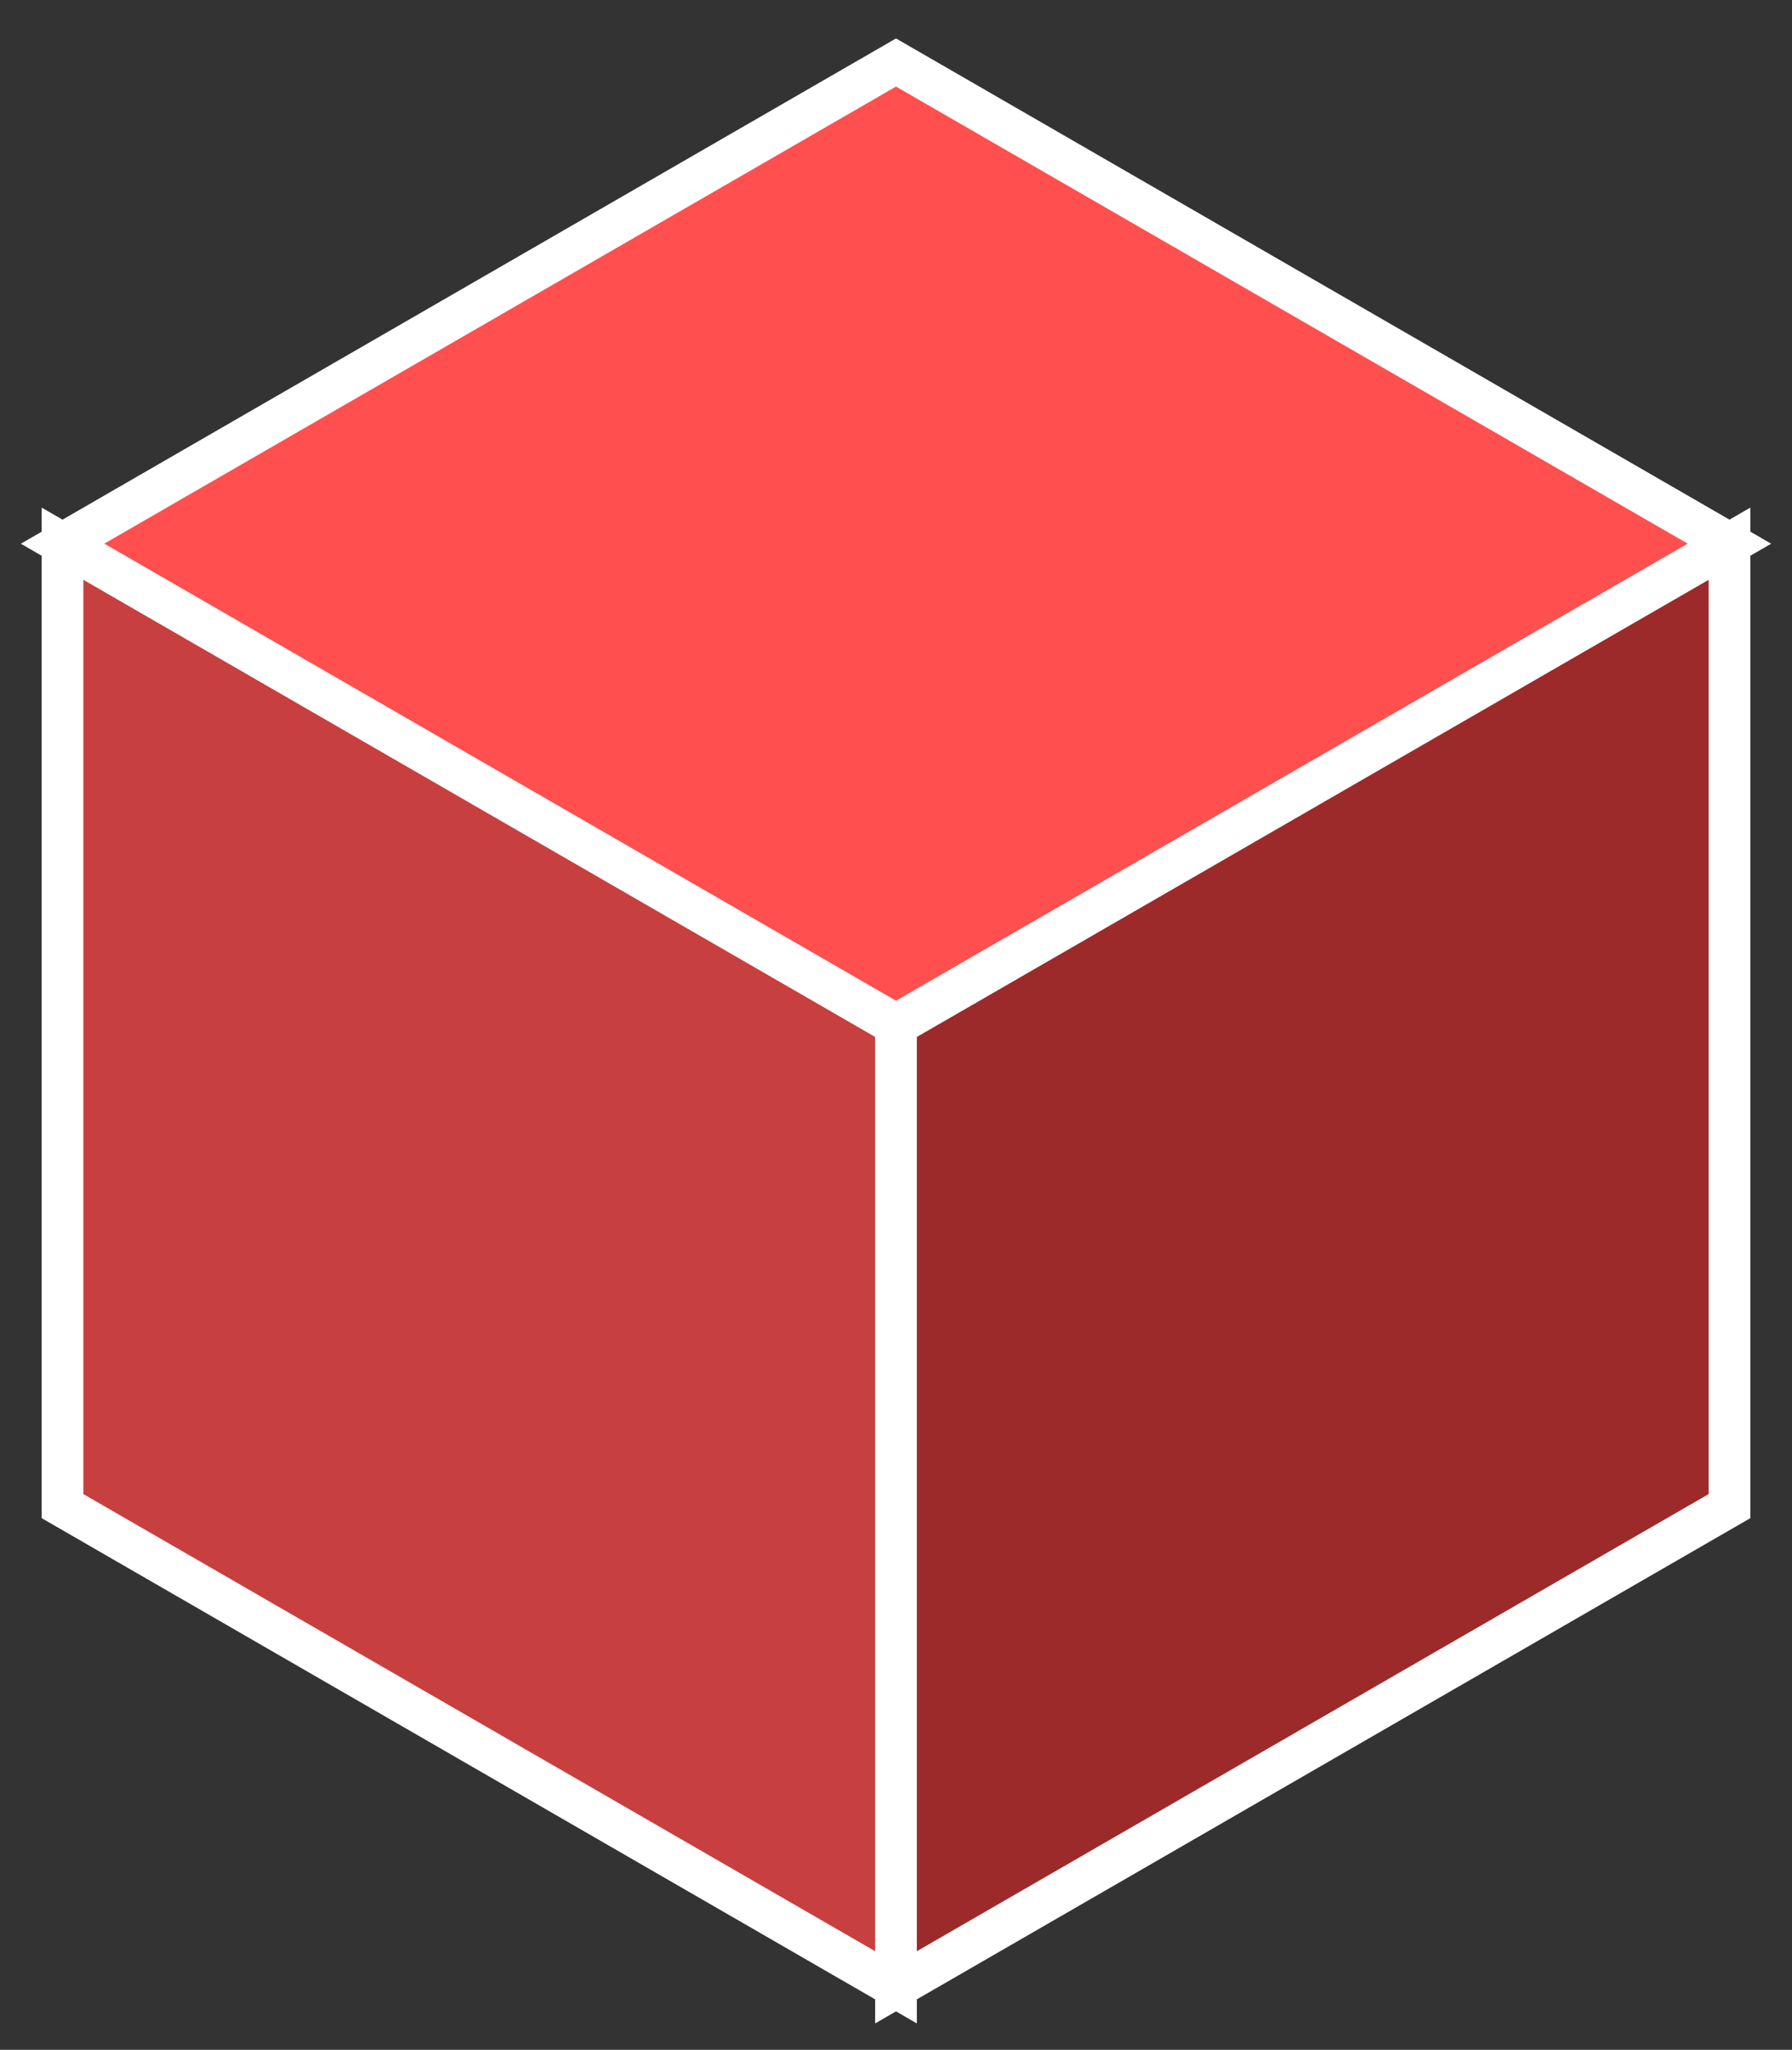 <?xml version="1.0" standalone="no"?><!-- Generator: Gravit.io --><svg xmlns="http://www.w3.org/2000/svg" xmlns:xlink="http://www.w3.org/1999/xlink" style="isolation:isolate" viewBox="0 0 43 49.188" width="43" height="49.188"><rect x="0" y="0" width="43" height="49.188" fill="#333333" stroke="none"/><defs><clipPath id="_clipPath_oMTxYNLfwHDKWDlw61fL6I4UqvzJdyRd"><rect width="43" height="49.188"/></clipPath></defs><g clip-path="url(#_clipPath_oMTxYNLfwHDKWDlw61fL6I4UqvzJdyRd)"><g id="Group"><path d=" M 41.5 13.047 L 21.5 1.5 L 1.5 13.047 L 21.5 24.594 L 41.5 13.047 Z " fill="rgb(255,79,79)" vector-effect="non-scaling-stroke" stroke-width="1" stroke="rgb(255,255,255)" stroke-linejoin="miter" stroke-linecap="square" stroke-miterlimit="3"/><path d=" M 21.5 47.688 L 1.5 36.141 L 1.5 13.047 L 21.5 24.594 L 21.5 47.688 Z " fill="rgb(200,63,63)" vector-effect="non-scaling-stroke" stroke-width="1" stroke="rgb(255,255,255)" stroke-linejoin="miter" stroke-linecap="square" stroke-miterlimit="3"/><path d=" M 41.5 36.141 L 21.5 47.688 L 21.5 24.594 L 41.5 13.047 L 41.5 36.141 Z " fill="rgb(157,42,42)" vector-effect="non-scaling-stroke" stroke-width="1" stroke="rgb(255,255,255)" stroke-linejoin="miter" stroke-linecap="square" stroke-miterlimit="3"/></g></g></svg>